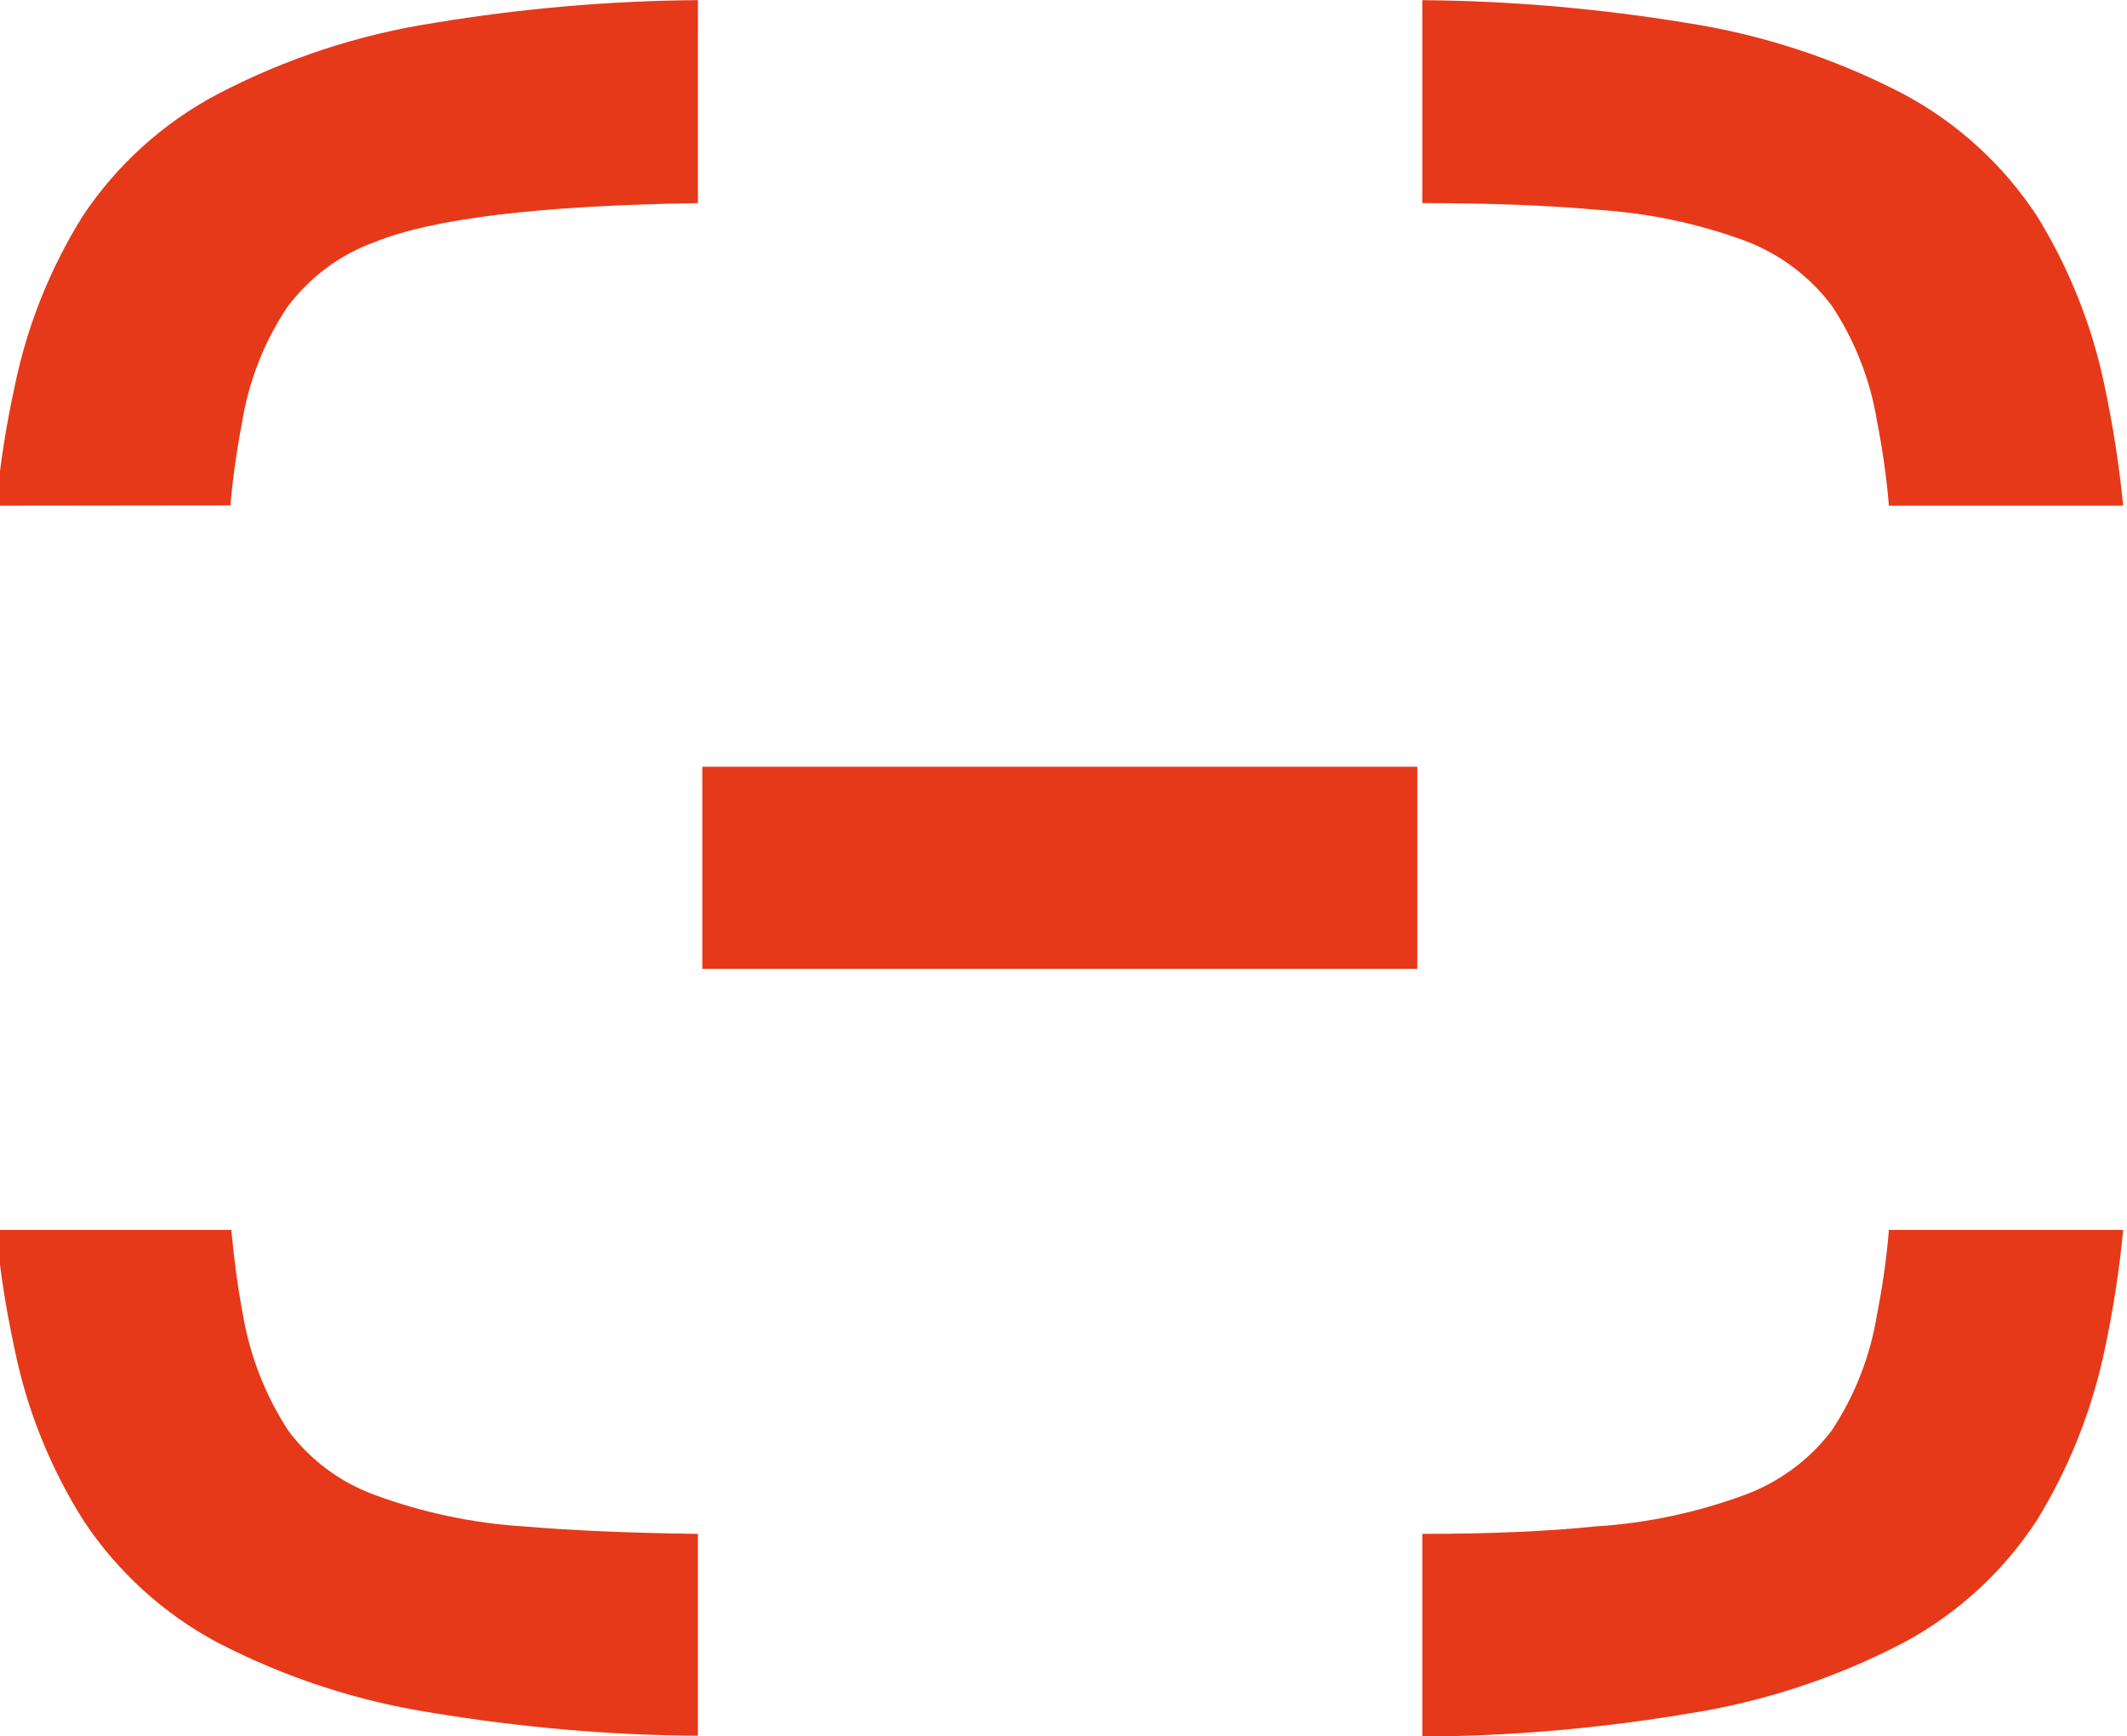 <svg xmlns="http://www.w3.org/2000/svg" xmlns:xlink="http://www.w3.org/1999/xlink" xmlns:xodm="http://www.corel.com/coreldraw/odm/2003" xml:space="preserve" width="86.699mm" height="70.798mm" style="shape-rendering:geometricPrecision; text-rendering:geometricPrecision; image-rendering:optimizeQuality; fill-rule:evenodd; clip-rule:evenodd" viewBox="0 0 8669.86 7079.82"> <defs> <style type="text/css"> .fil0 {fill:#E63919;fill-rule:nonzero} </style> </defs> <g id="Camada_x0020_1">  <g id="_3168579856816"> <path class="fil0" d="M7699.34 2061.84c-9.32,-115.39 -26.17,-231.47 -48.65,-345.29 -27.09,-167.62 -90.14,-328.02 -183.84,-469.66 -89.62,-119.3 -211.56,-211.04 -351.03,-264.09 -194.83,-71.79 -400.09,-115.12 -607.42,-127.59 -197.39,-18.05 -435.58,-27.07 -710.99,-27.07l0 -827.38c360.33,2.35 722.62,34.43 1078.13,92.71 307.92,47.47 607.06,145.9 883.51,290.05 220.04,117.71 407.46,289.07 544.18,497.65 131.42,212.97 224.91,448.07 275.44,693.15 34.03,160.4 59.71,324.28 75.55,487.6l-954.88 -0.08z"></path> <path class="fil0" d="M5797.41 6253.99c273.15,0 508.7,-10.15 706.59,-30.46 207.61,-12.8 413.41,-56.79 608.45,-128.79 140.65,-52.13 263.74,-143.38 354.43,-262.89 93.86,-142.4 156.87,-303.4 183.93,-471.78 22.36,-113.96 39.21,-230.04 48.58,-345.34l954.87 -0.1c-15.41,163.74 -41,328.16 -75.45,488.94 -51.12,245.01 -144.75,480.39 -275.61,693.95 -136.34,209.5 -323.66,381.71 -543.91,500.02 -276.48,144.33 -575.6,242.78 -883.75,290.06 -356.15,59.4 -717.14,91.08 -1078.13,92.75l0 -826.36z"></path> <path class="fil0" d="M2844.62 7076.85c-360.57,-1.53 -722.22,-34.11 -1078.04,-92.57 -306.23,-46.81 -604.17,-144.27 -879.23,-286.83 -220.3,-117.42 -408.3,-288.53 -546.27,-496.58 -134.88,-213.26 -230.65,-450.34 -281.06,-697.61 -34.88,-160.94 -61.08,-324.79 -75.63,-488.65l958.32 0.02c11.29,121.92 27.09,238.16 47.4,345.39 28.48,168.07 91.32,328.66 184.02,471.78 89.09,120.1 211.76,211.63 352.12,262.99 195.28,72.11 400.87,115.89 608.55,128.67 196.41,16.92 435.7,27.09 709.98,30.48l-0.16 822.91z"></path> <path class="fil0" d="M-15.61 2061.84c14.9,-163.31 40.46,-326.81 75.67,-487.42 50.23,-246.09 144.54,-481.5 277.68,-694.31 138.86,-208.74 328.14,-379.68 549.7,-496.7 276.41,-144.18 575.39,-243.03 883.75,-290.2 354.12,-58.79 714.32,-90.14 1073.64,-92.69l-0.21 827.62c-646.77,10.17 -1079.08,62.09 -1318.37,159.15 -141.8,51.59 -265.64,144.06 -355.58,265.27 -94.04,141.29 -156.96,301.76 -183.9,469.5 -21.59,111.63 -38.09,225.52 -47.5,338.63l-954.88 1.15z"></path> <rect class="fil0" x="2862.69" y="3126.26" width="2914.4" height="823.99"></rect> </g> </g> </svg>
